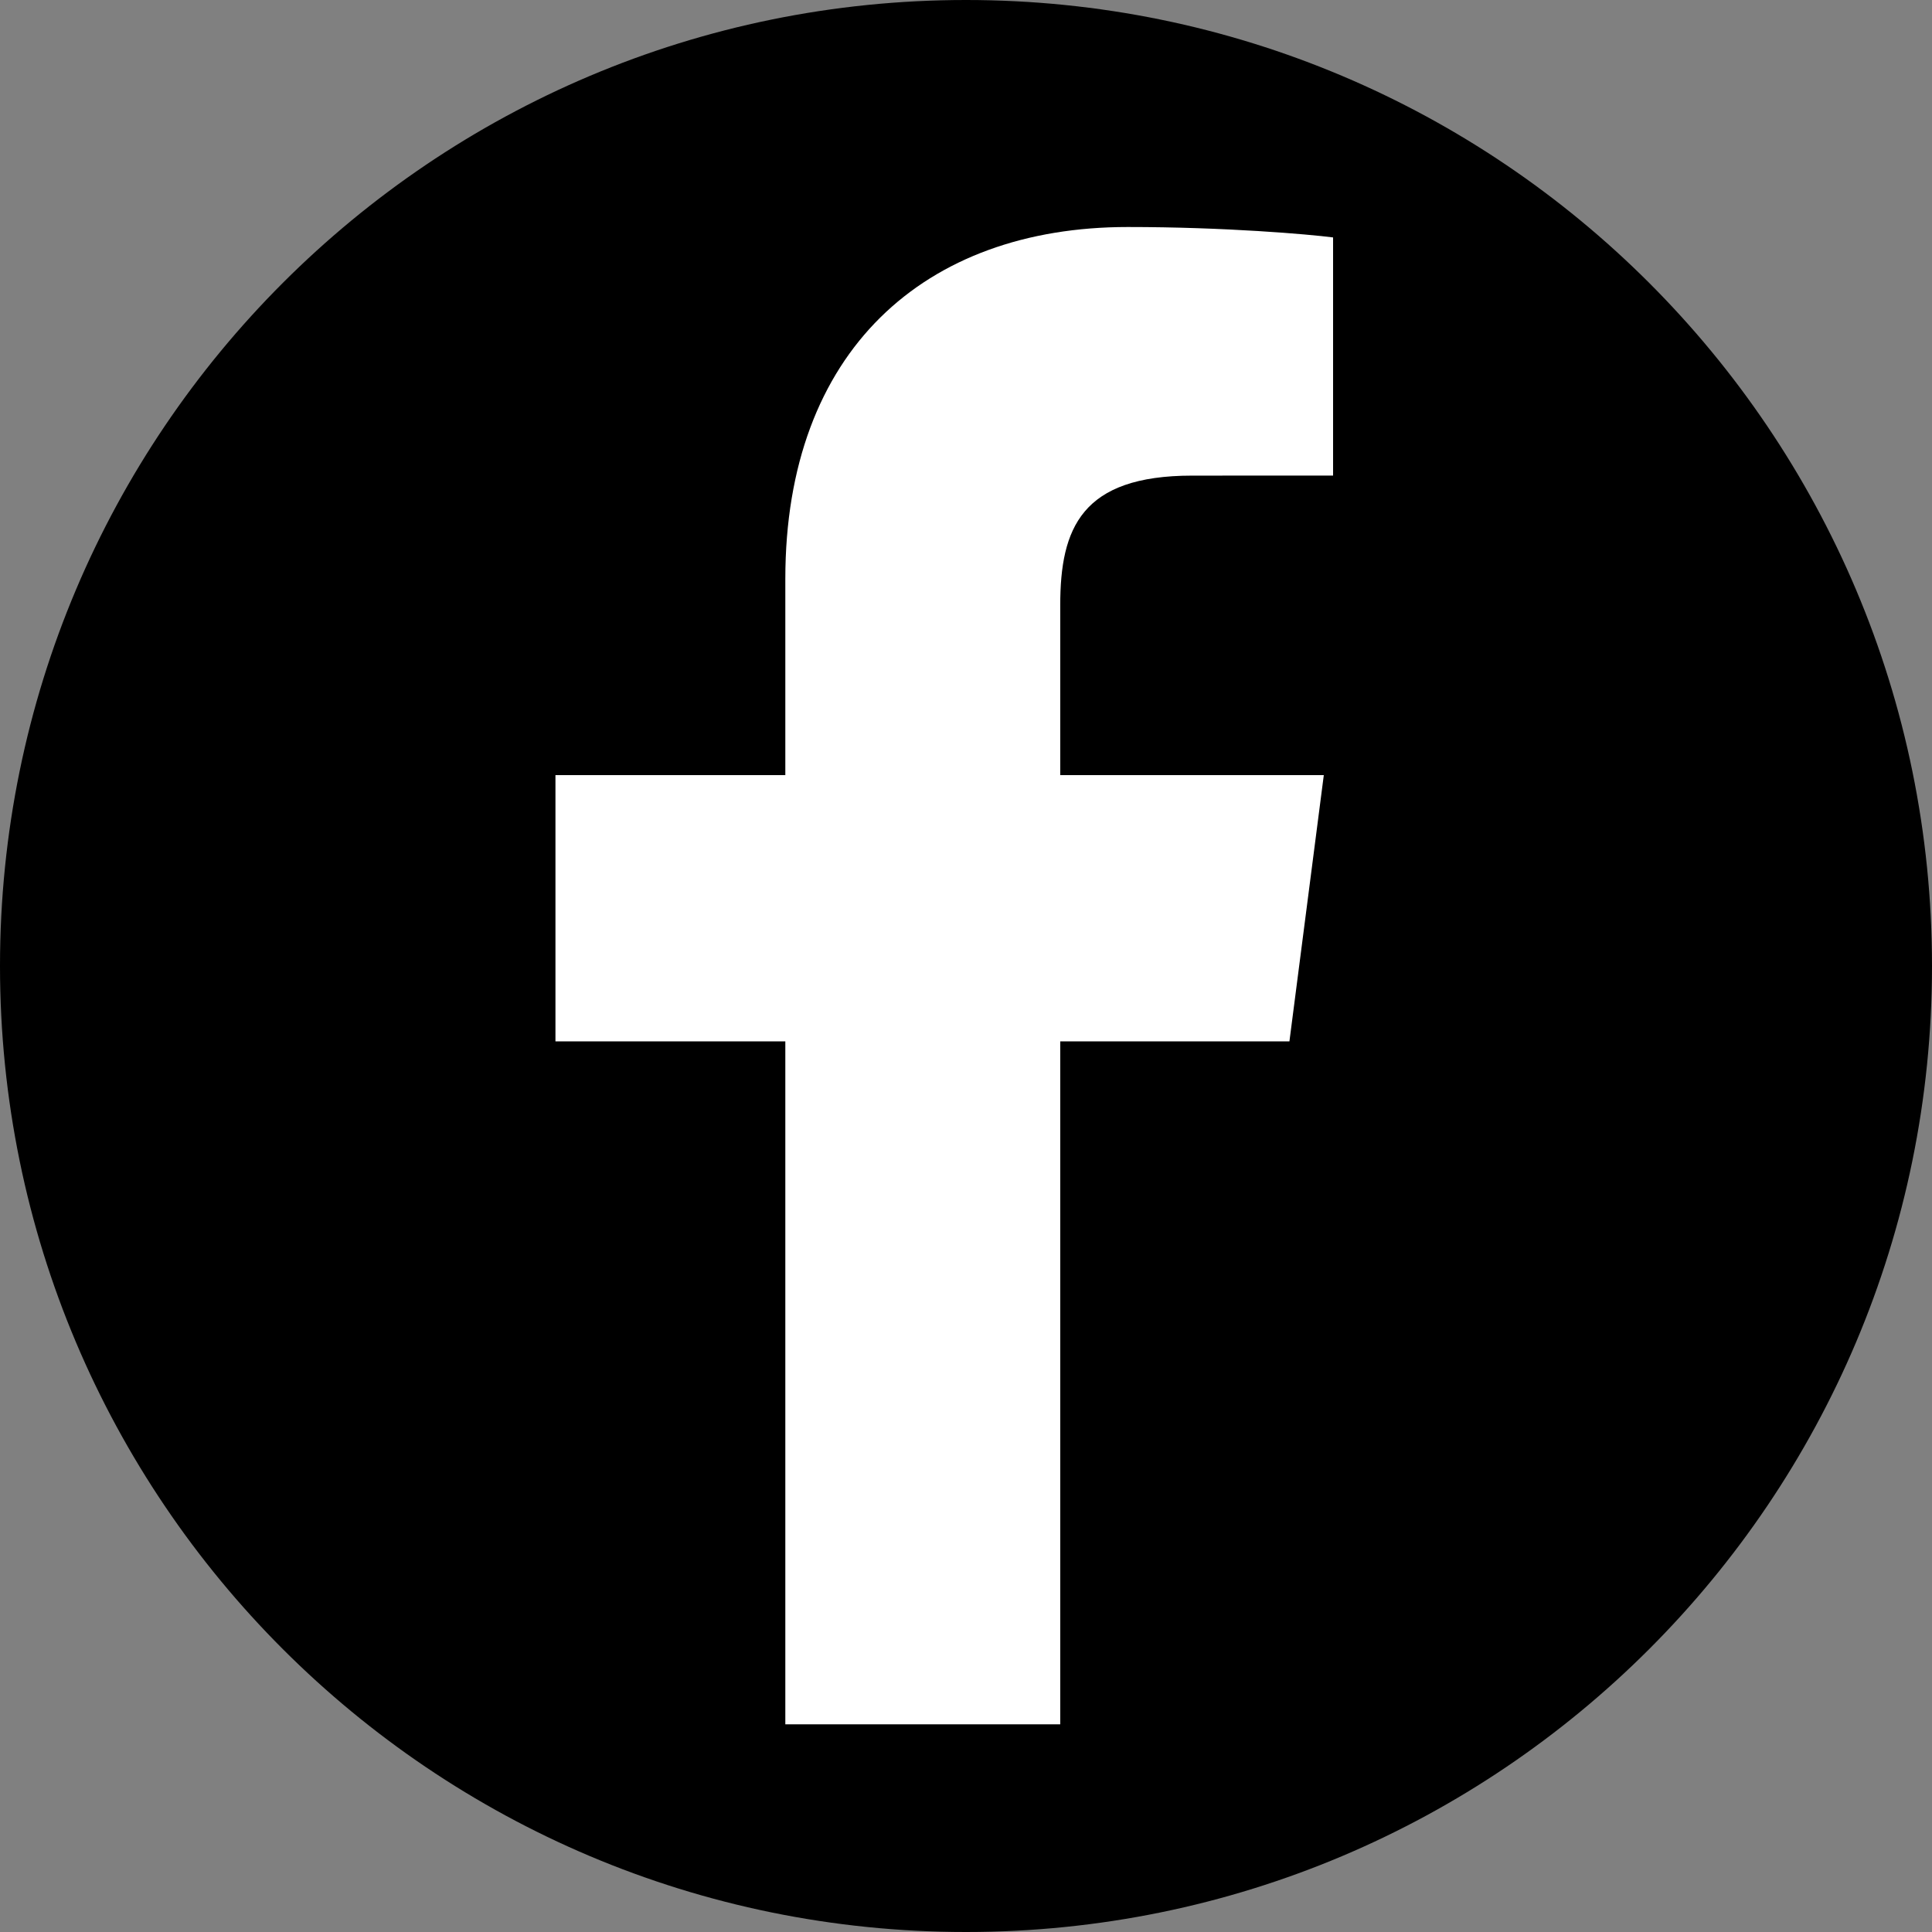 <?xml version="1.0" encoding="UTF-8"?>
<svg width="400px" height="400px" viewBox="0 0 400 400" version="1.1" xmlns="http://www.w3.org/2000/svg" xmlns:xlink="http://www.w3.org/1999/xlink">
    <rect x="0" y="0" width="400" height="400" fill="#808080" stroke="none"/>
    <!-- Generator: Sketch 51 (57462) - http://www.bohemiancoding.com/sketch -->
    <title>Export</title>
    <desc>Created with Sketch.</desc>
    <defs></defs>
    <g id="Page-1" stroke="none" stroke-width="1" fill="none" fill-rule="evenodd">
        <g id="facebook-app-symbol" fill-rule="nonzero">
            <path d="M400,200 C400,310.5 310.5,400 200,400 C89.5,400 0,310.5 0,200 C0,89.5 89.5,0 200,0 C310.5,0 400,89.5 400,200" id="Shape" fill="#000000"></path>
            <path d="M219.511,357 L219.511,215.605 L266.961,215.605 L274.079,160.484 L219.511,160.484 L219.511,125.298 C219.511,109.344 223.924,98.472 246.831,98.472 L276,98.46 L276,49.158 C270.956,48.503 253.64,47 233.487,47 C191.404,47 162.593,72.683 162.593,119.839 L162.593,160.484 L115,160.484 L115,215.605 L162.593,215.605 L162.593,357 L219.511,357 Z" id="f_1_-path" fill="#FFFFFF"></path>
        </g>
    </g>
</svg>